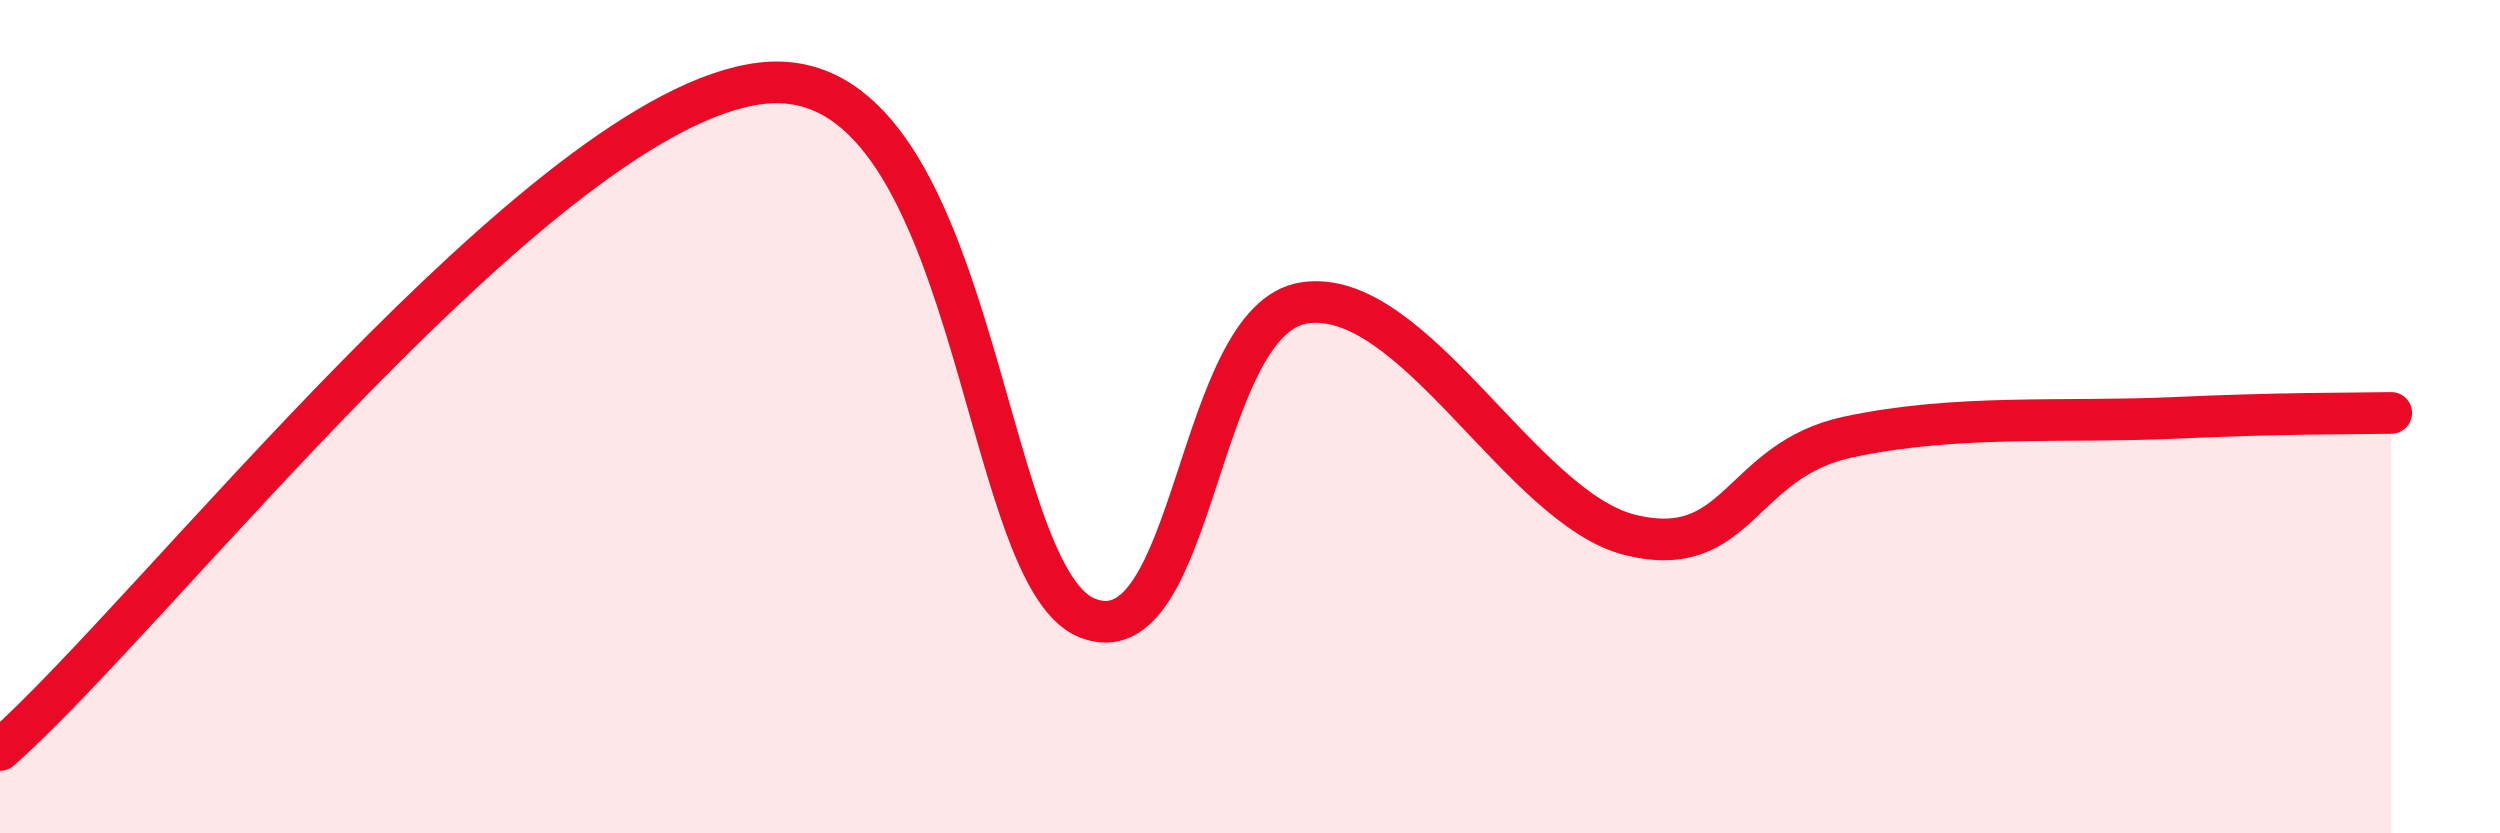 
    <svg width="60" height="20" viewBox="0 0 60 20" xmlns="http://www.w3.org/2000/svg">
      <path
        d="M 0,18 C 3.65,14.8 13.04,2.63 18.26,2 C 23.48,1.37 23.48,13.78 26.09,14.83 C 28.7,15.88 28.69,7.67 31.3,7.27 C 33.91,6.87 36.52,12.2 39.13,12.84 C 41.74,13.48 41.74,11.05 44.35,10.49 C 46.96,9.93 49.56,10.15 52.17,10.03 C 54.78,9.91 56.35,9.93 57.39,9.91L57.39 20L0 20Z"
        fill="#EB0A25"
        opacity="0.1"
        stroke-linecap="round"
        stroke-linejoin="round"
      />
      <path
        d="M 0,18 C 3.65,14.8 13.04,2.63 18.26,2 C 23.48,1.37 23.48,13.78 26.09,14.83 C 28.7,15.88 28.69,7.67 31.3,7.27 C 33.91,6.87 36.52,12.2 39.13,12.84 C 41.74,13.48 41.74,11.05 44.35,10.49 C 46.96,9.93 49.56,10.15 52.17,10.03 C 54.78,9.91 56.35,9.93 57.39,9.91"
        stroke="#EB0A25"
        stroke-width="1"
        fill="none"
        stroke-linecap="round"
        stroke-linejoin="round"
      />
    </svg>
  